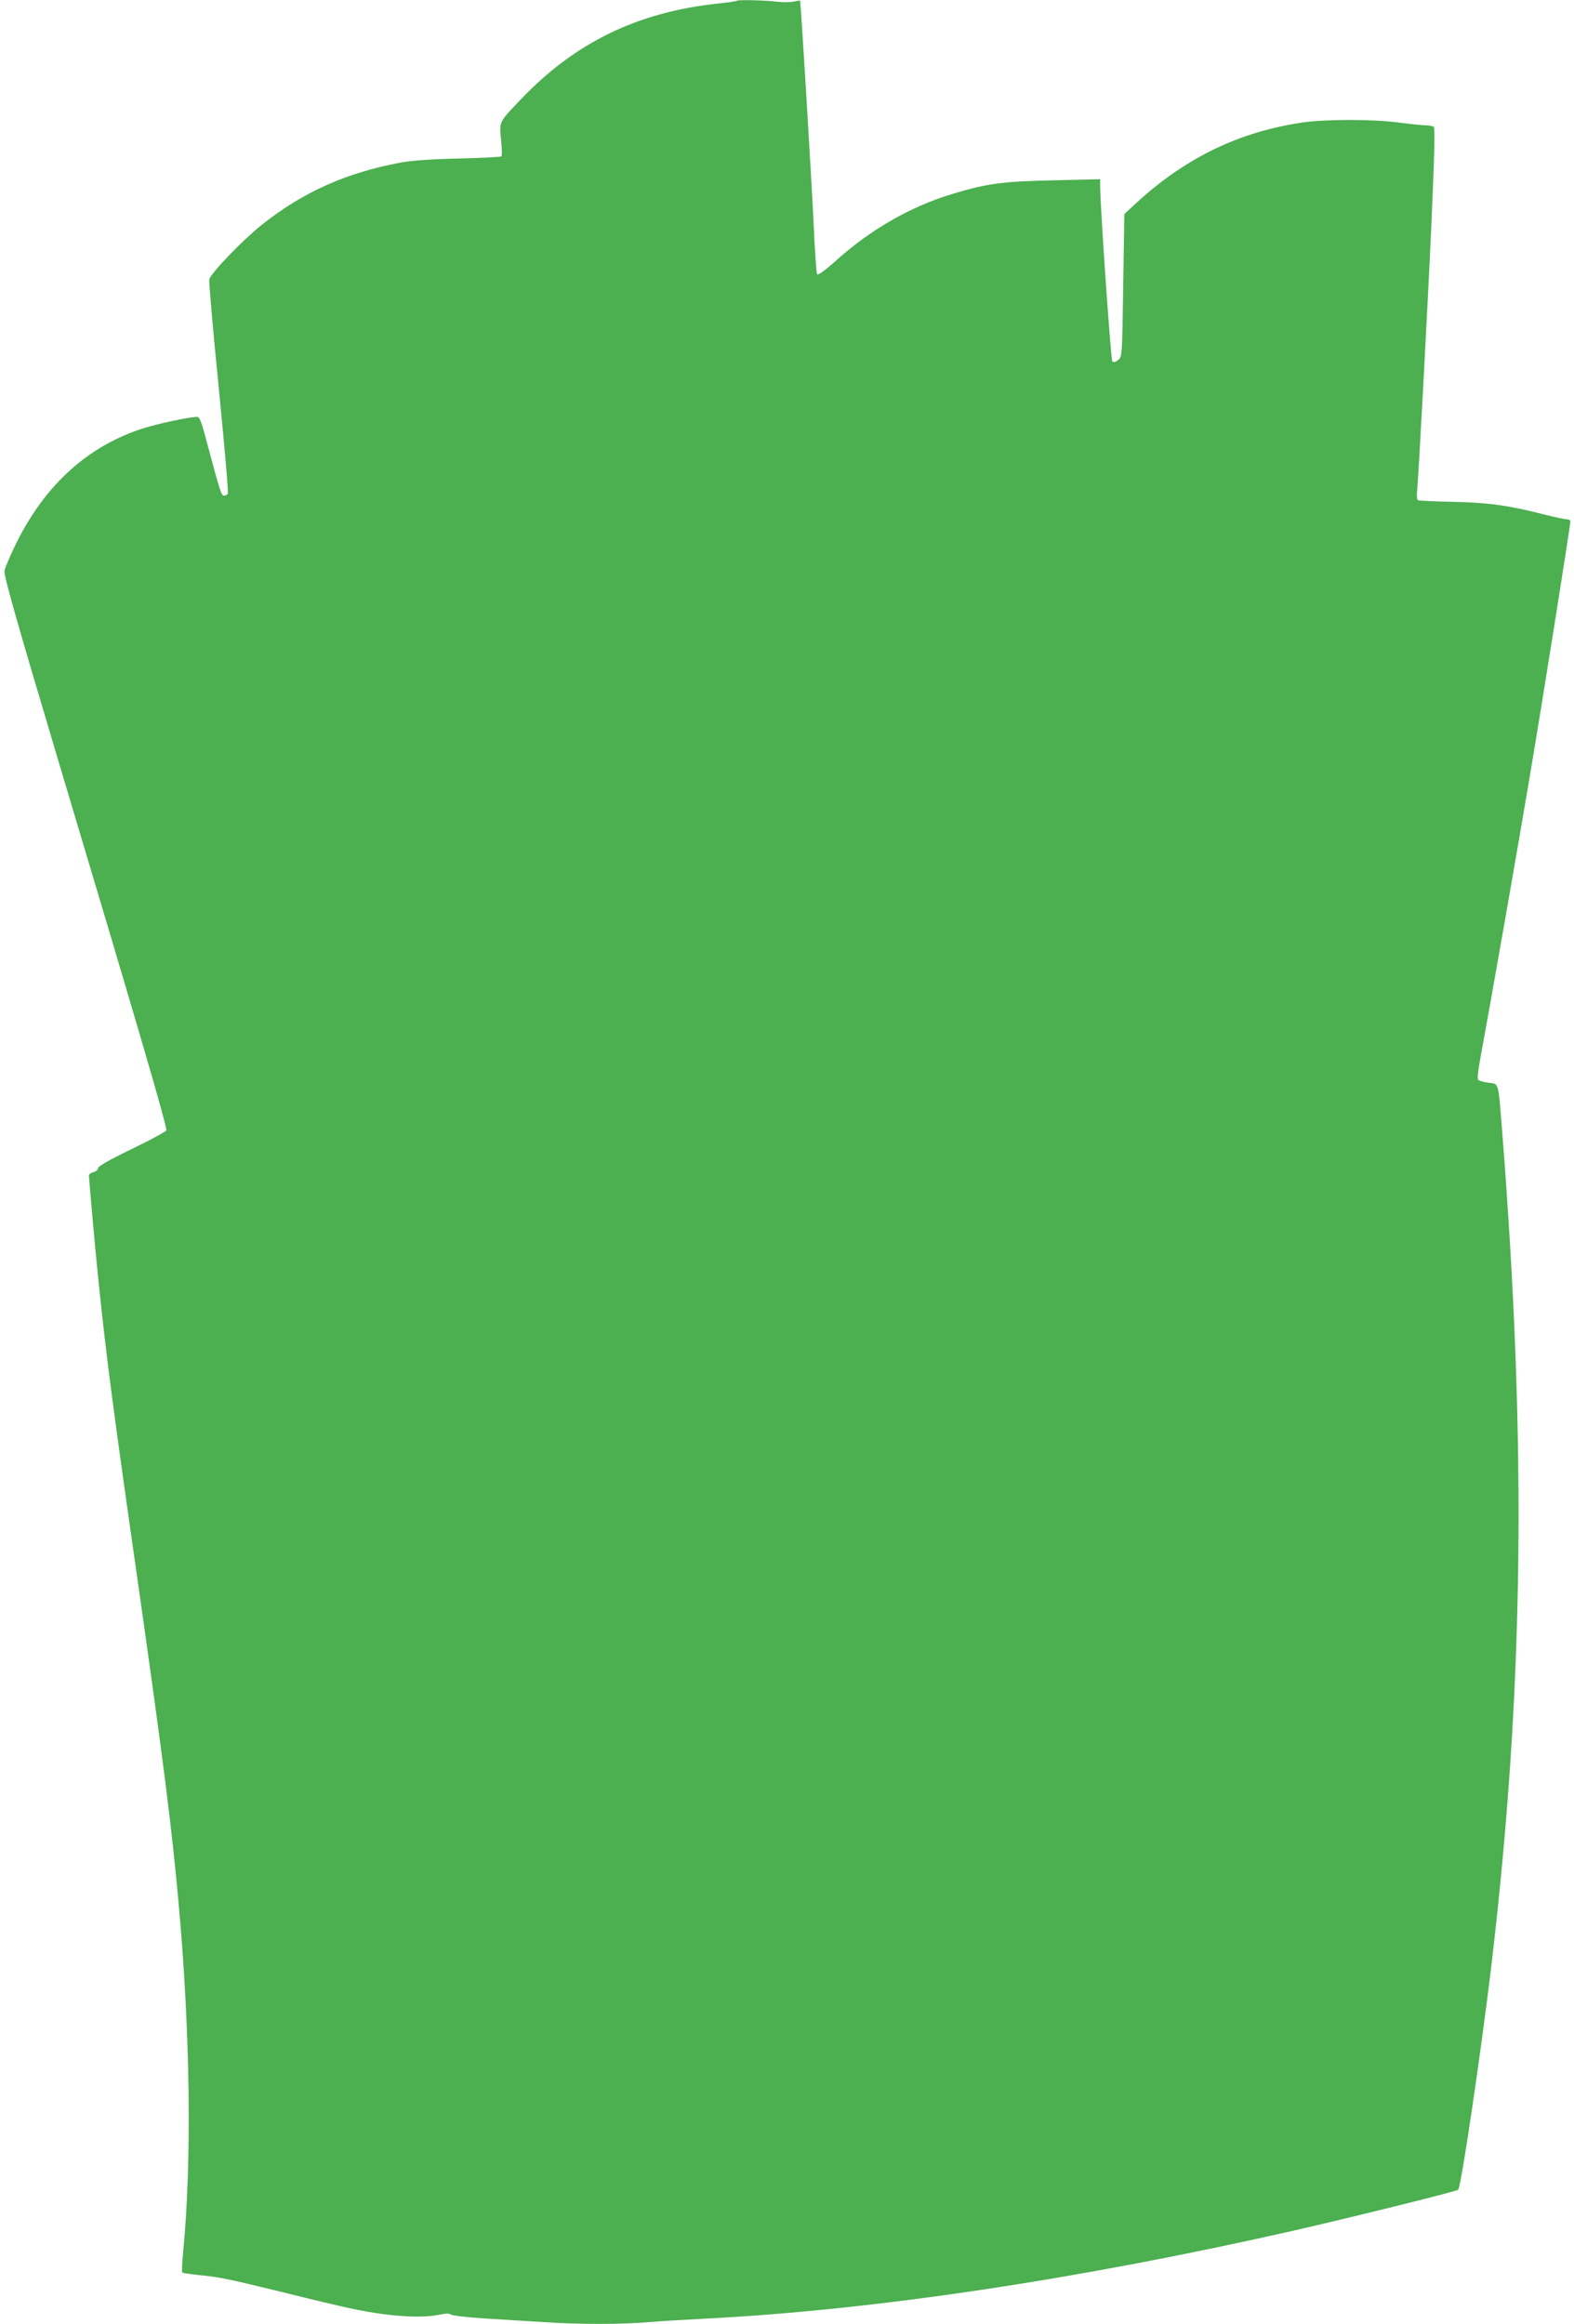 <?xml version="1.0" standalone="no"?>
<!DOCTYPE svg PUBLIC "-//W3C//DTD SVG 20010904//EN"
 "http://www.w3.org/TR/2001/REC-SVG-20010904/DTD/svg10.dtd">
<svg version="1.0" xmlns="http://www.w3.org/2000/svg"
 width="867pt" height="1280pt" viewBox="0 0 867 1280"
 preserveAspectRatio="xMidYMid meet">
<g transform="translate(0,1280) scale(0.1,-0.1)"
fill="#4caf50" stroke="none">
<path d="M4059 12796 c-2 -3 -51 -10 -109 -16 -440 -48 -781 -214 -1078 -524
-126 -132 -122 -124 -112 -226 5 -47 6 -88 2 -91 -4 -4 -108 -9 -232 -12 -144
-3 -257 -11 -315 -21 -305 -56 -546 -163 -775 -346 -105 -84 -278 -264 -287
-298 -3 -13 20 -282 52 -598 31 -315 54 -578 50 -583 -3 -6 -13 -11 -20 -11
-16 0 -21 16 -89 270 -37 141 -46 165 -62 164 -55 -3 -219 -39 -298 -64 -303
-98 -538 -311 -697 -633 -32 -65 -61 -133 -64 -151 -5 -25 66 -275 313 -1102
437 -1460 584 -1964 578 -1980 -3 -7 -89 -54 -191 -103 -122 -59 -185 -95
-185 -105 0 -9 -11 -18 -25 -22 -14 -3 -25 -11 -25 -18 0 -24 40 -468 55 -606
42 -404 78 -681 216 -1645 140 -984 186 -1348 223 -1760 64 -701 73 -1424 25
-1918 -6 -60 -8 -111 -5 -114 3 -3 45 -9 93 -14 114 -12 148 -18 459 -94 143
-36 303 -74 355 -85 209 -47 403 -62 509 -39 35 7 55 8 63 1 7 -6 91 -16 187
-22 96 -6 243 -15 325 -20 189 -13 436 -13 579 0 61 5 208 14 326 20 926 48
2046 216 3235 486 310 71 888 214 897 223 16 15 126 757 183 1236 178 1506
196 2853 60 4585 -23 289 -18 268 -73 276 -26 3 -52 10 -58 15 -8 6 -4 46 13
136 51 275 196 1100 267 1523 69 406 226 1394 226 1419 0 6 -9 11 -21 11 -11
0 -66 12 -122 26 -199 51 -312 66 -505 70 -100 2 -187 6 -192 9 -5 3 -7 27 -4
53 8 86 55 951 79 1477 17 393 20 522 12 527 -7 4 -28 8 -47 8 -19 0 -84 7
-145 15 -142 19 -407 19 -533 0 -349 -52 -643 -195 -913 -443 l-66 -61 -6
-393 c-6 -390 -6 -393 -28 -411 -15 -12 -26 -14 -32 -8 -8 8 -66 839 -67 965
l0 39 -252 -6 c-281 -6 -370 -17 -558 -74 -228 -68 -447 -192 -639 -363 -65
-59 -106 -88 -110 -81 -4 6 -13 129 -19 274 -14 285 -71 1229 -75 1233 -1 2
-18 -1 -37 -5 -19 -4 -62 -4 -95 0 -66 8 -209 11 -216 5z"/>
</g>
</svg>
